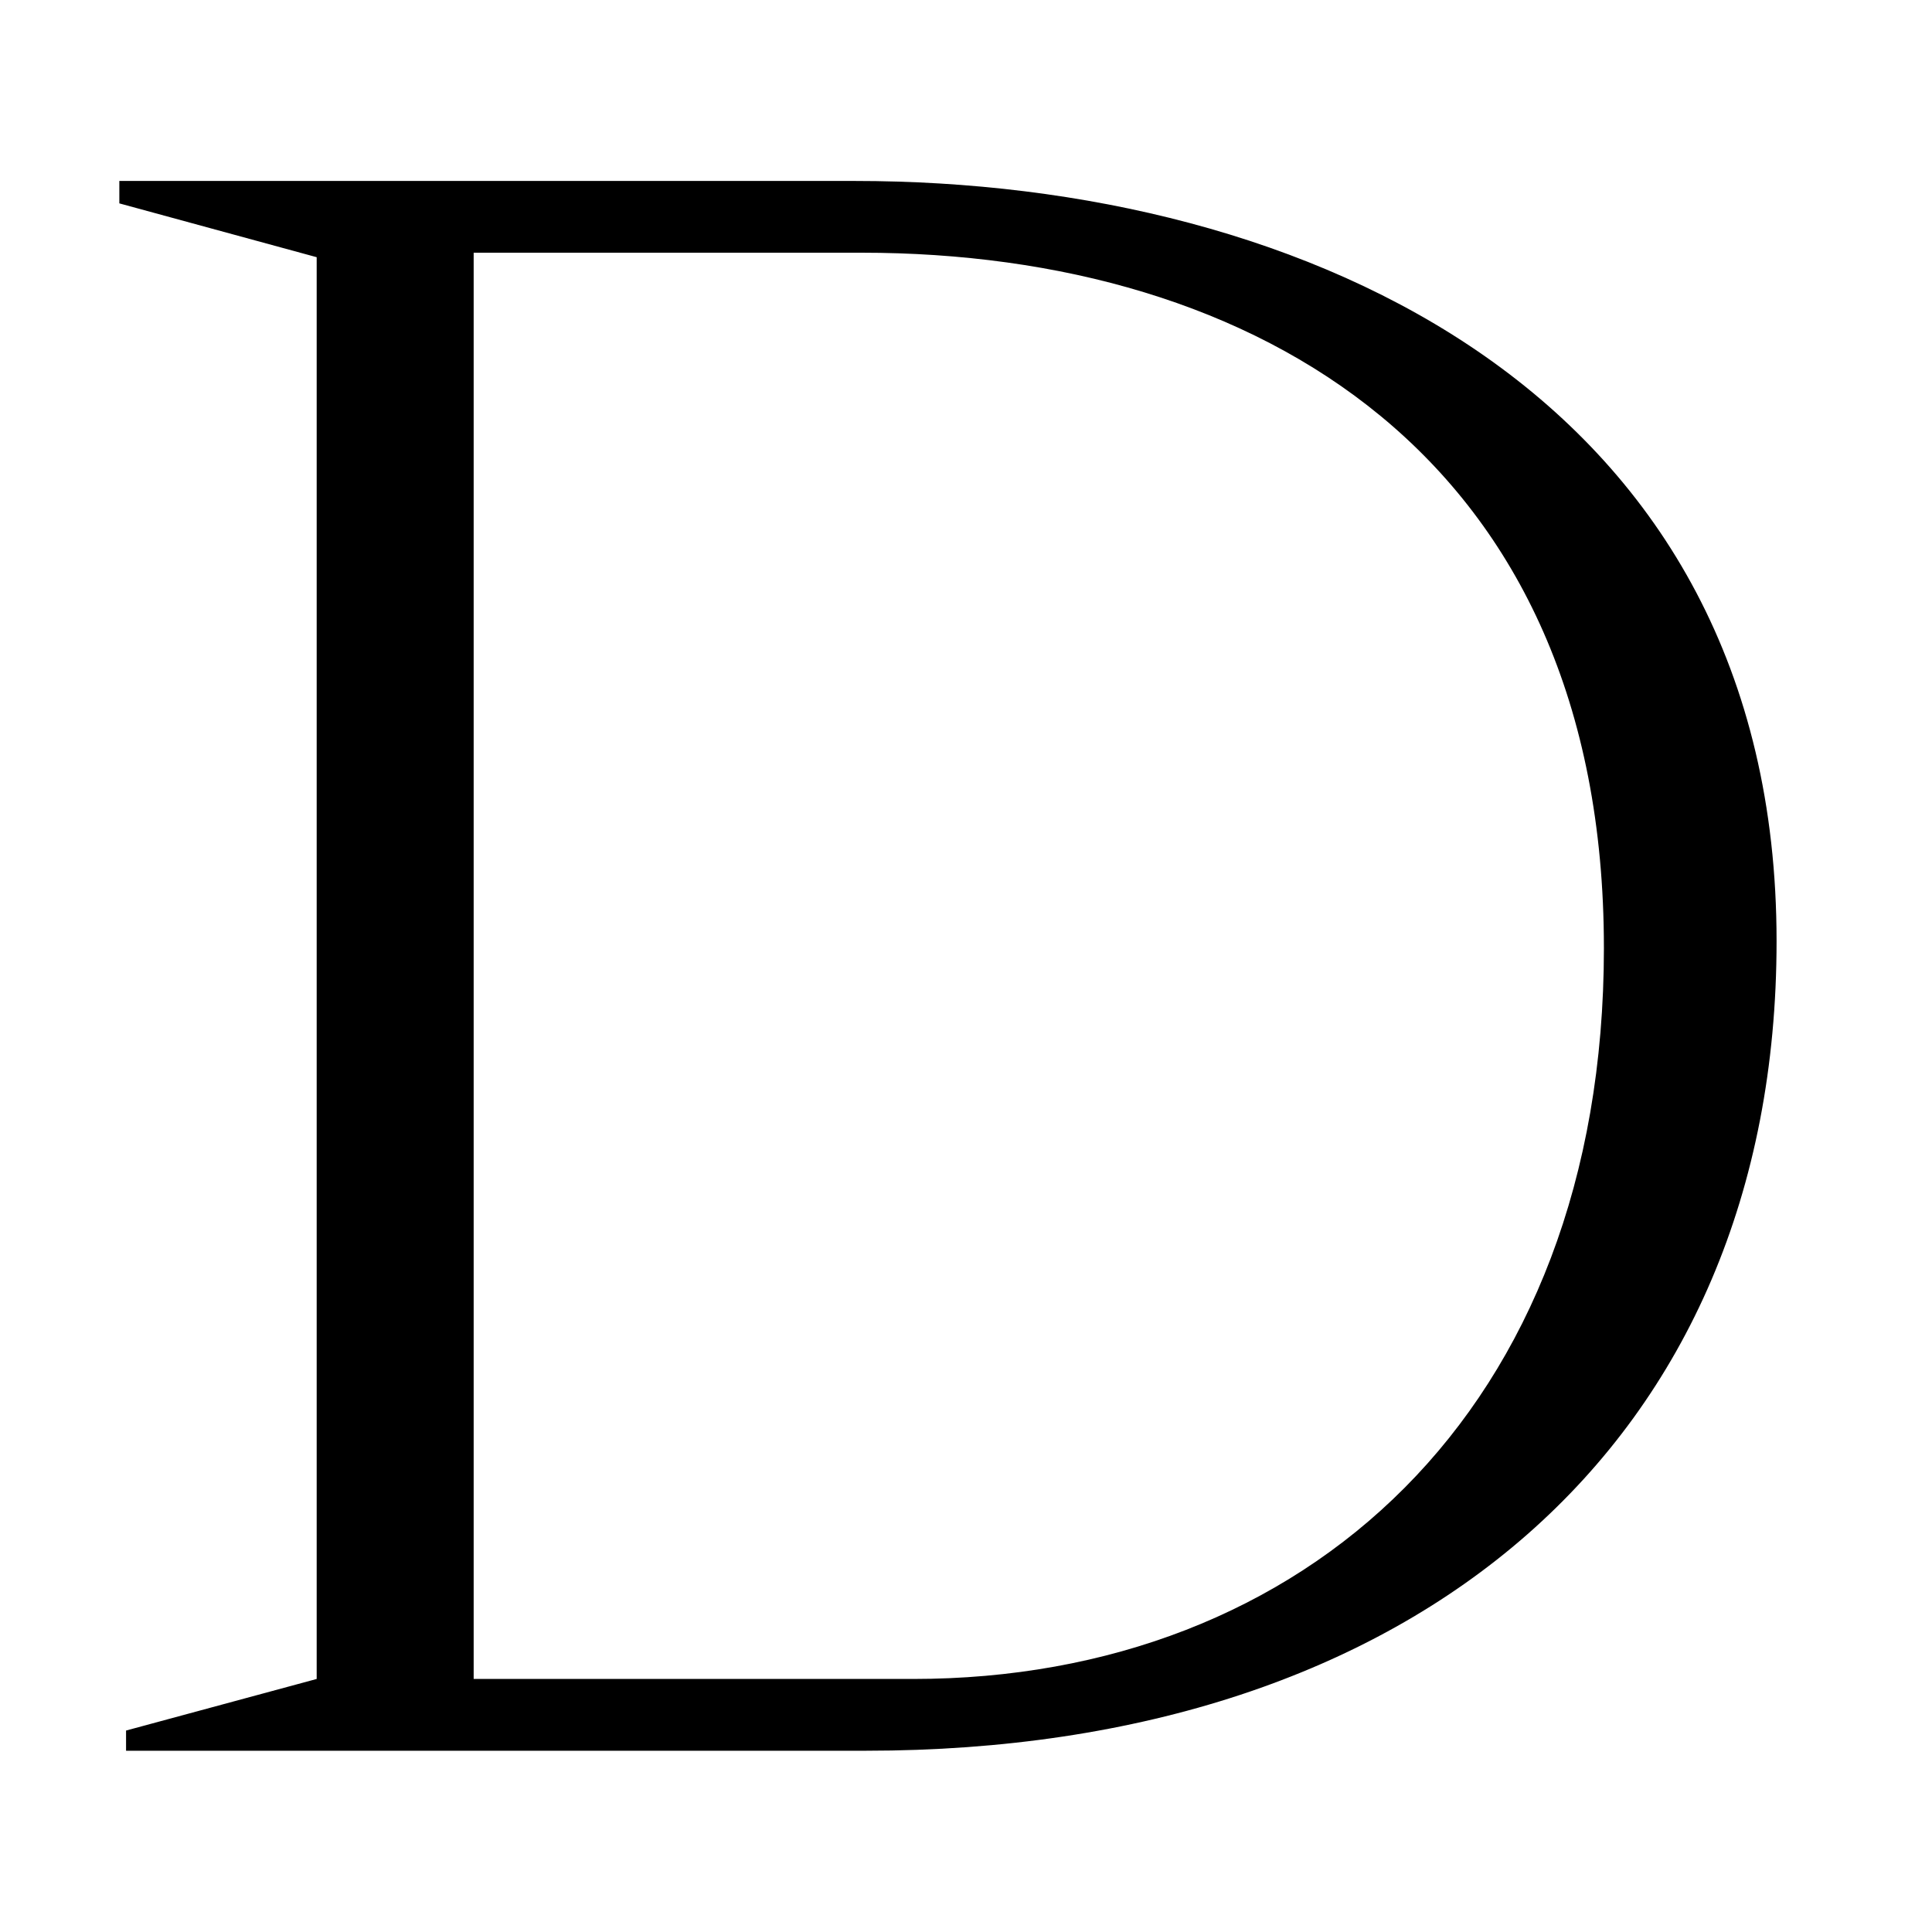 <?xml version="1.0" encoding="UTF-8"?>
<svg id="Calque_1" xmlns="http://www.w3.org/2000/svg" version="1.1" viewBox="0 0 1600 1600">
  <!-- Generator: Adobe Illustrator 29.6.0, SVG Export Plug-In . SVG Version: 2.1.1 Build 207)  -->
  <path d="M104.4,1433.16l157.86-42.71V213l-163.43-44.57v-18.57h609.15c375.15,0,763.3,178.29,763.3,629.58,0,416.01-299,670.44-754.01,670.44H104.4v-16.71ZM1328.28,785c0-406.72-287.86-575.72-614.72-575.72h-321.29v1181.16h364.01c323.15,0,572.01-221,572.01-605.44Z"/>
</svg>